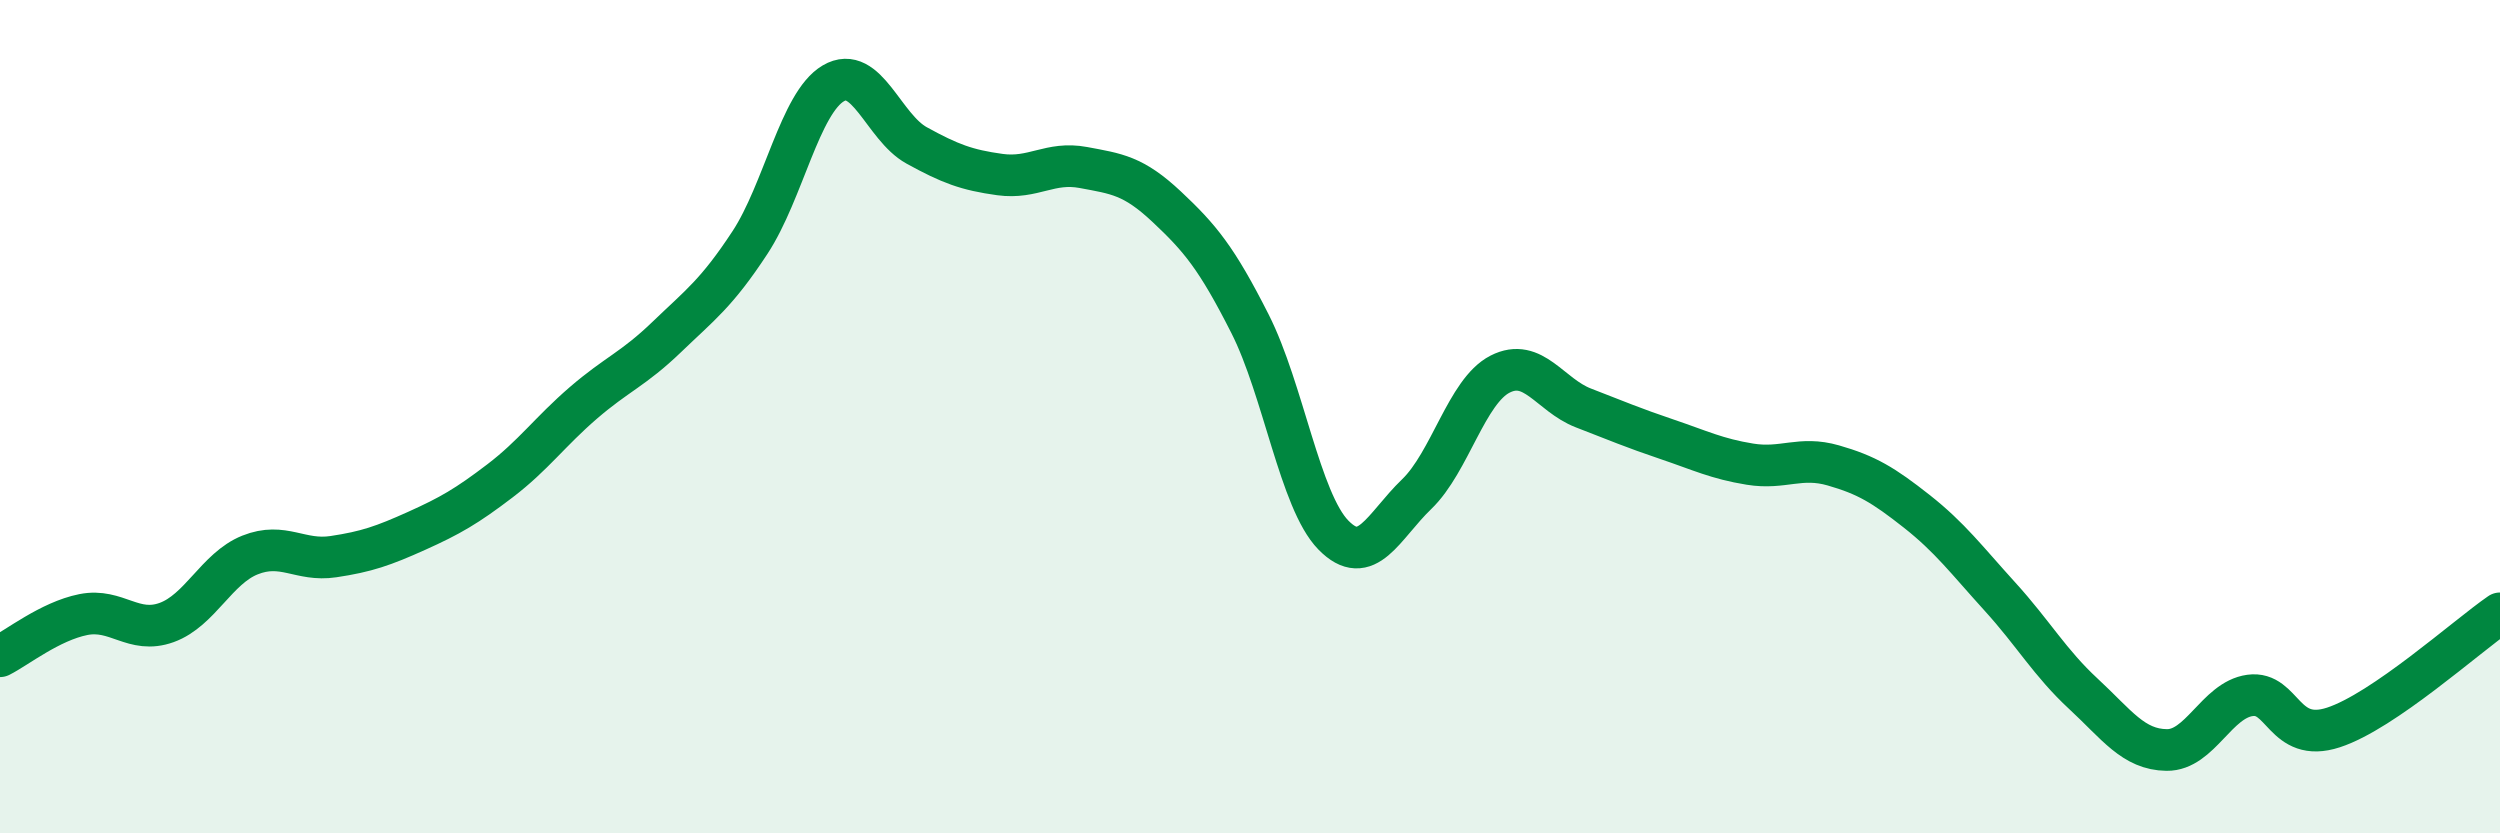 
    <svg width="60" height="20" viewBox="0 0 60 20" xmlns="http://www.w3.org/2000/svg">
      <path
        d="M 0,15.75 C 0.4,15.55 1.2,14.91 2,14.75 C 2.8,14.59 3.2,15.23 4,14.94 C 4.8,14.65 5.2,13.64 6,13.32 C 6.8,13 7.2,13.48 8,13.36 C 8.8,13.24 9.2,13.1 10,12.74 C 10.8,12.38 11.2,12.15 12,11.54 C 12.8,10.93 13.2,10.36 14,9.67 C 14.8,8.98 15.2,8.86 16,8.09 C 16.8,7.32 17.2,7.04 18,5.82 C 18.8,4.6 19.2,2.47 20,2 C 20.8,1.53 21.2,3.05 22,3.49 C 22.8,3.93 23.2,4.08 24,4.19 C 24.8,4.3 25.2,3.87 26,4.02 C 26.8,4.17 27.2,4.21 28,4.96 C 28.8,5.71 29.2,6.19 30,7.77 C 30.8,9.35 31.2,12.02 32,12.84 C 32.8,13.66 33.2,12.63 34,11.86 C 34.8,11.09 35.2,9.39 36,8.98 C 36.8,8.57 37.2,9.48 38,9.79 C 38.8,10.1 39.2,10.27 40,10.54 C 40.8,10.81 41.2,11.01 42,11.14 C 42.8,11.27 43.2,10.94 44,11.17 C 44.8,11.4 45.2,11.64 46,12.27 C 46.8,12.9 47.2,13.44 48,14.32 C 48.8,15.2 49.2,15.91 50,16.65 C 50.8,17.39 51.2,17.99 52,18 C 52.8,18.01 53.2,16.8 54,16.69 C 54.8,16.58 54.8,17.85 56,17.46 C 57.2,17.07 59.2,15.27 60,14.72L60 20L0 20Z"
        fill="#008740"
        opacity="0.1"
        stroke-linecap="round"
        stroke-linejoin="round"
      />
      <path
        d="M 0,15.75 C 0.4,15.55 1.2,14.91 2,14.75 C 2.8,14.59 3.2,15.23 4,14.94 C 4.8,14.65 5.2,13.64 6,13.32 C 6.8,13 7.2,13.48 8,13.36 C 8.8,13.24 9.2,13.1 10,12.74 C 10.8,12.38 11.2,12.15 12,11.54 C 12.8,10.93 13.2,10.36 14,9.67 C 14.8,8.98 15.2,8.86 16,8.09 C 16.8,7.32 17.2,7.04 18,5.82 C 18.8,4.6 19.2,2.47 20,2 C 20.8,1.53 21.2,3.05 22,3.49 C 22.8,3.93 23.2,4.08 24,4.19 C 24.8,4.3 25.2,3.87 26,4.02 C 26.8,4.17 27.2,4.21 28,4.96 C 28.8,5.71 29.2,6.19 30,7.77 C 30.8,9.35 31.2,12.02 32,12.84 C 32.8,13.66 33.2,12.63 34,11.86 C 34.8,11.09 35.2,9.39 36,8.98 C 36.8,8.57 37.2,9.48 38,9.79 C 38.8,10.1 39.2,10.27 40,10.54 C 40.8,10.81 41.2,11.01 42,11.14 C 42.8,11.27 43.2,10.94 44,11.17 C 44.8,11.4 45.2,11.64 46,12.27 C 46.8,12.9 47.2,13.44 48,14.32 C 48.8,15.2 49.2,15.91 50,16.65 C 50.8,17.39 51.2,17.99 52,18 C 52.8,18.01 53.2,16.8 54,16.69 C 54.8,16.58 54.8,17.85 56,17.46 C 57.2,17.07 59.2,15.27 60,14.72"
        stroke="#008740"
        stroke-width="1"
        fill="none"
        stroke-linecap="round"
        stroke-linejoin="round"
      />
    </svg>
  